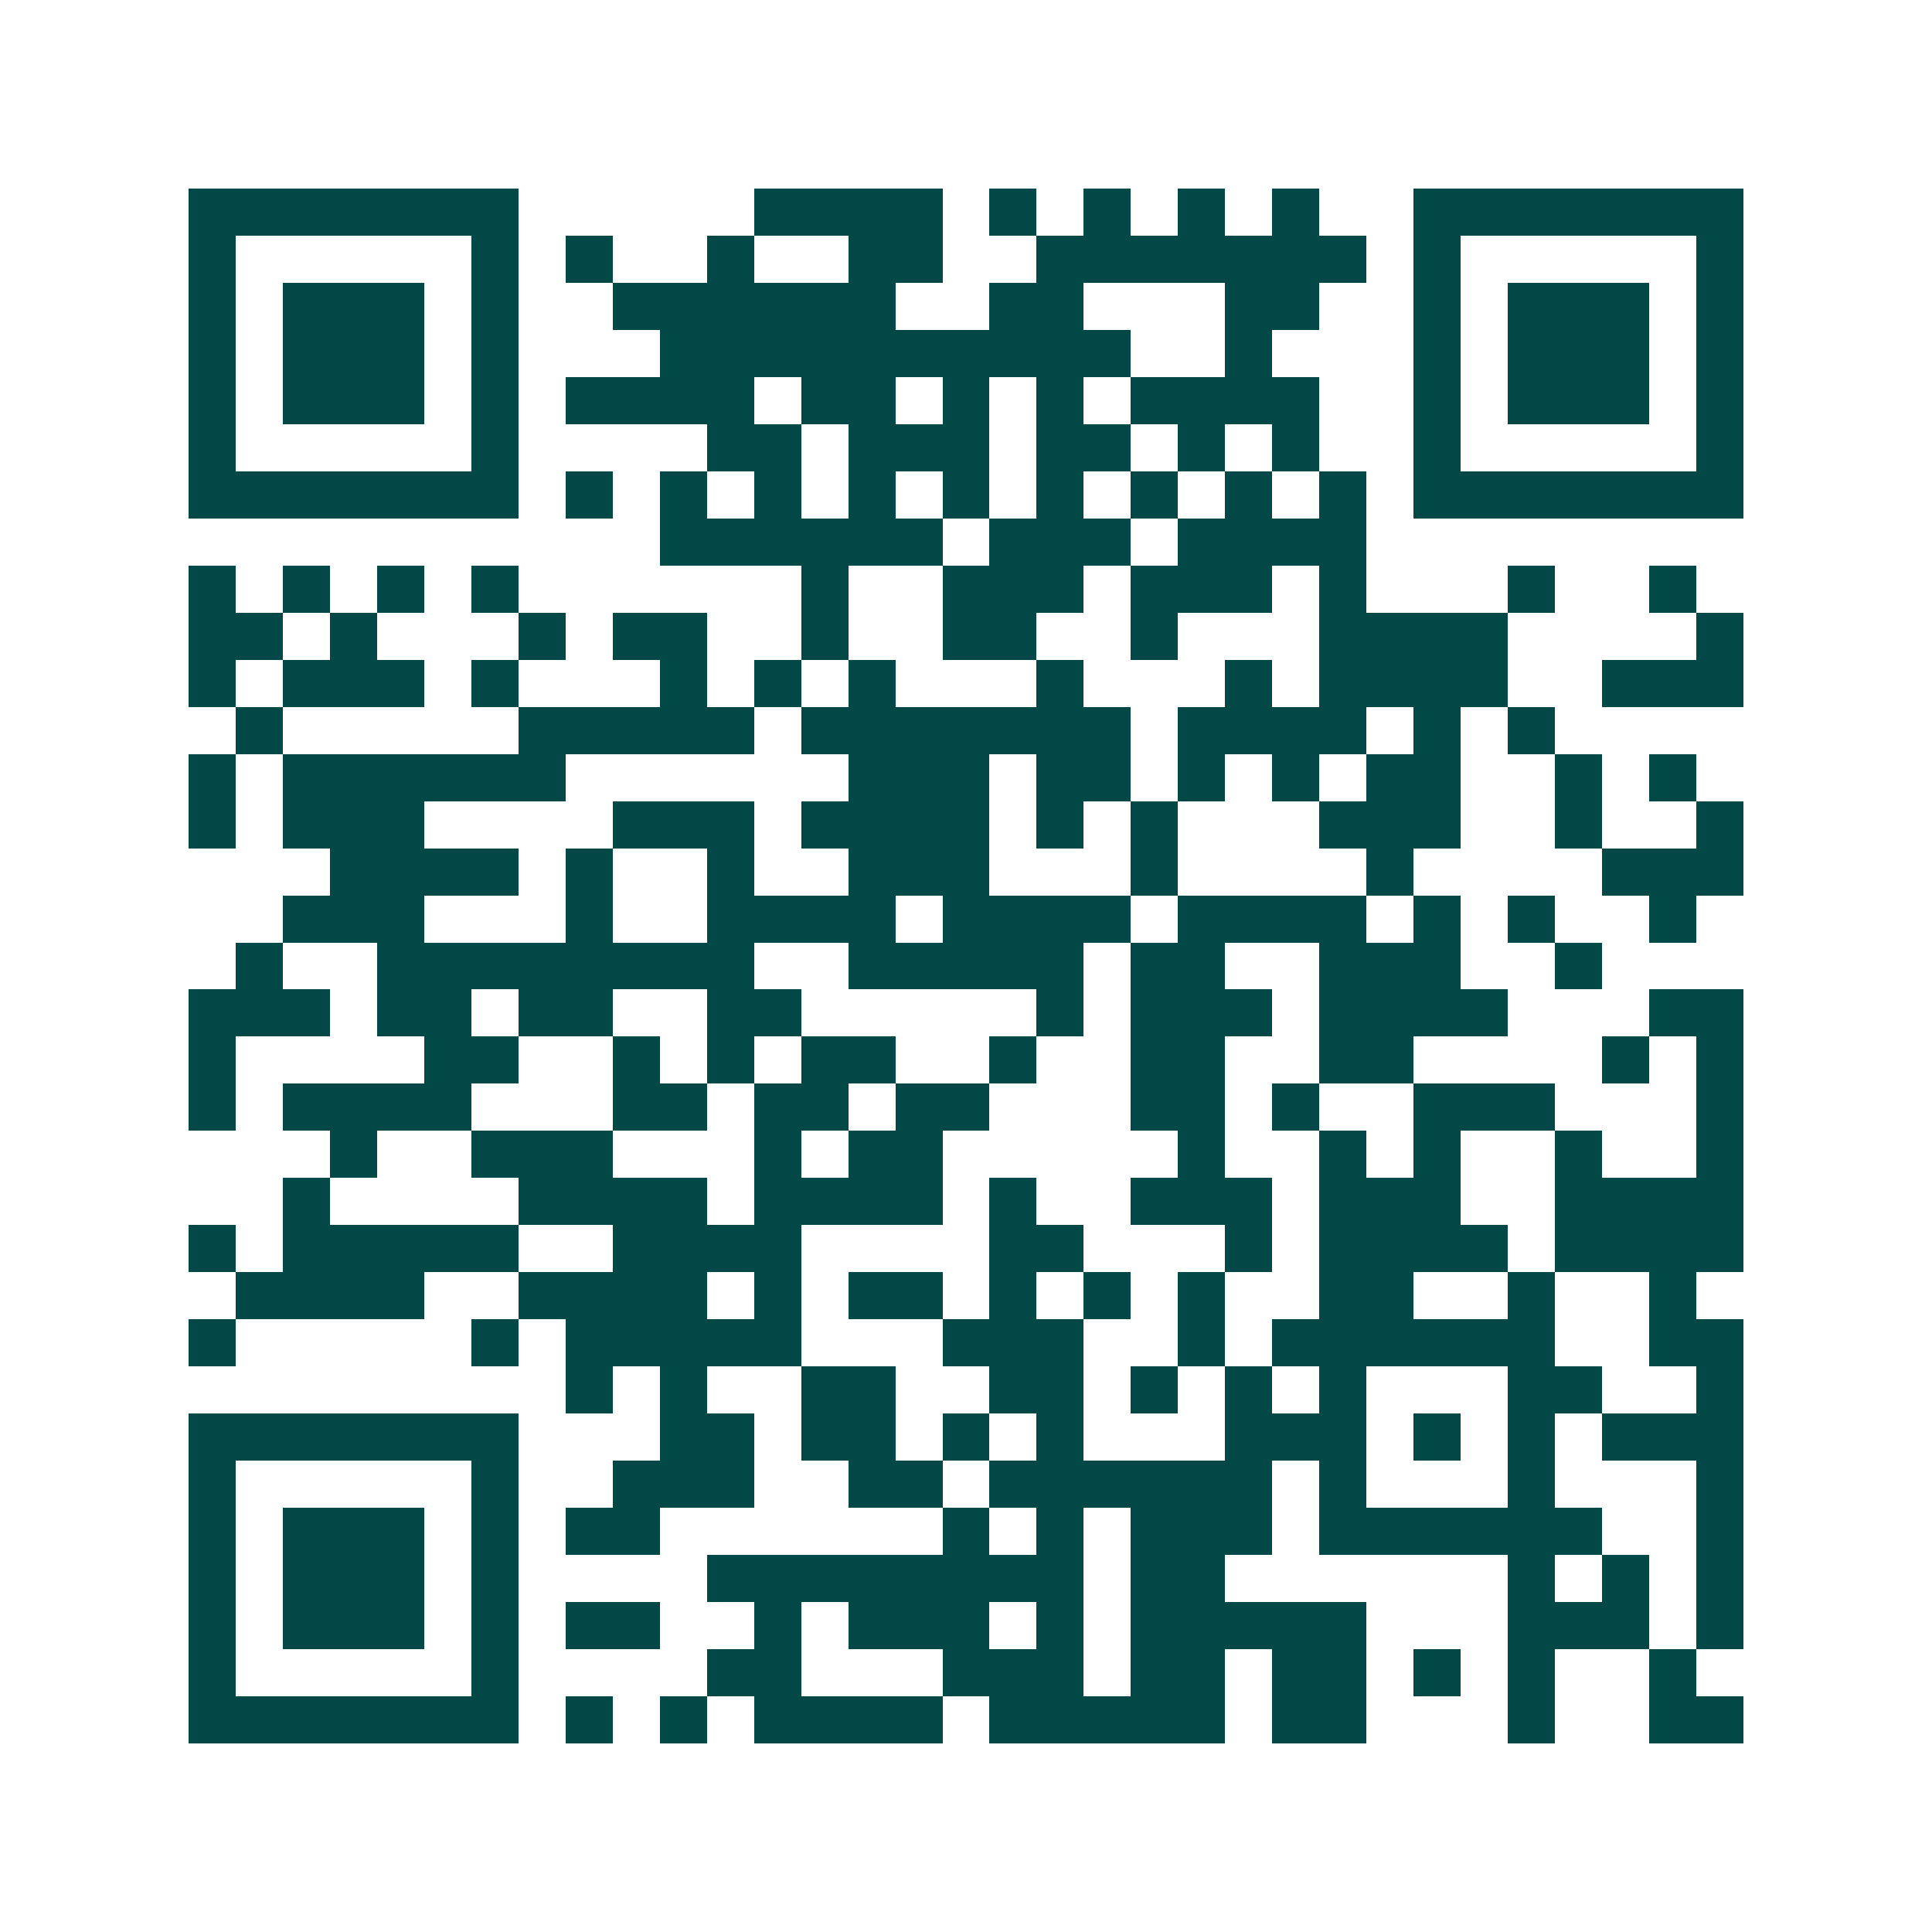 <svg xmlns="http://www.w3.org/2000/svg" width="200" height="200" viewBox="0 0 41 41" shape-rendering="crispEdges"><path fill="#ffffff" d="M0 0h41v41H0z"/><path stroke="#014847" d="M4 4.5h7m5 0h4m1 0h1m1 0h1m1 0h1m1 0h1m2 0h7M4 5.5h1m5 0h1m1 0h1m2 0h1m2 0h2m2 0h7m1 0h1m5 0h1M4 6.5h1m1 0h3m1 0h1m2 0h6m2 0h2m3 0h2m2 0h1m1 0h3m1 0h1M4 7.5h1m1 0h3m1 0h1m3 0h10m2 0h1m3 0h1m1 0h3m1 0h1M4 8.5h1m1 0h3m1 0h1m1 0h4m1 0h2m1 0h1m1 0h1m1 0h4m2 0h1m1 0h3m1 0h1M4 9.5h1m5 0h1m4 0h2m1 0h3m1 0h2m1 0h1m1 0h1m2 0h1m5 0h1M4 10.5h7m1 0h1m1 0h1m1 0h1m1 0h1m1 0h1m1 0h1m1 0h1m1 0h1m1 0h1m1 0h7M14 11.5h6m1 0h3m1 0h4M4 12.5h1m1 0h1m1 0h1m1 0h1m6 0h1m2 0h3m1 0h3m1 0h1m3 0h1m2 0h1M4 13.5h2m1 0h1m3 0h1m1 0h2m2 0h1m2 0h2m2 0h1m3 0h4m4 0h1M4 14.5h1m1 0h3m1 0h1m3 0h1m1 0h1m1 0h1m3 0h1m3 0h1m1 0h4m2 0h3M5 15.5h1m5 0h5m1 0h7m1 0h4m1 0h1m1 0h1M4 16.5h1m1 0h6m6 0h3m1 0h2m1 0h1m1 0h1m1 0h2m2 0h1m1 0h1M4 17.5h1m1 0h3m4 0h3m1 0h4m1 0h1m1 0h1m3 0h3m2 0h1m2 0h1M7 18.5h4m1 0h1m2 0h1m2 0h3m3 0h1m4 0h1m4 0h3M6 19.5h3m3 0h1m2 0h4m1 0h4m1 0h4m1 0h1m1 0h1m2 0h1M5 20.5h1m2 0h8m2 0h5m1 0h2m2 0h3m2 0h1M4 21.5h3m1 0h2m1 0h2m2 0h2m5 0h1m1 0h3m1 0h4m3 0h2M4 22.5h1m4 0h2m2 0h1m1 0h1m1 0h2m2 0h1m2 0h2m2 0h2m4 0h1m1 0h1M4 23.5h1m1 0h4m3 0h2m1 0h2m1 0h2m3 0h2m1 0h1m2 0h3m3 0h1M7 24.5h1m2 0h3m3 0h1m1 0h2m5 0h1m2 0h1m1 0h1m2 0h1m2 0h1M6 25.5h1m4 0h4m1 0h4m1 0h1m2 0h3m1 0h3m2 0h4M4 26.5h1m1 0h5m2 0h4m4 0h2m3 0h1m1 0h4m1 0h4M5 27.5h4m2 0h4m1 0h1m1 0h2m1 0h1m1 0h1m1 0h1m2 0h2m2 0h1m2 0h1M4 28.5h1m5 0h1m1 0h5m3 0h3m2 0h1m1 0h6m2 0h2M12 29.5h1m1 0h1m2 0h2m2 0h2m1 0h1m1 0h1m1 0h1m3 0h2m2 0h1M4 30.5h7m3 0h2m1 0h2m1 0h1m1 0h1m3 0h3m1 0h1m1 0h1m1 0h3M4 31.5h1m5 0h1m2 0h3m2 0h2m1 0h6m1 0h1m3 0h1m3 0h1M4 32.5h1m1 0h3m1 0h1m1 0h2m6 0h1m1 0h1m1 0h3m1 0h6m2 0h1M4 33.5h1m1 0h3m1 0h1m4 0h8m1 0h2m6 0h1m1 0h1m1 0h1M4 34.5h1m1 0h3m1 0h1m1 0h2m2 0h1m1 0h3m1 0h1m1 0h5m3 0h3m1 0h1M4 35.5h1m5 0h1m4 0h2m3 0h3m1 0h2m1 0h2m1 0h1m1 0h1m2 0h1M4 36.5h7m1 0h1m1 0h1m1 0h4m1 0h5m1 0h2m3 0h1m2 0h2"/></svg>
